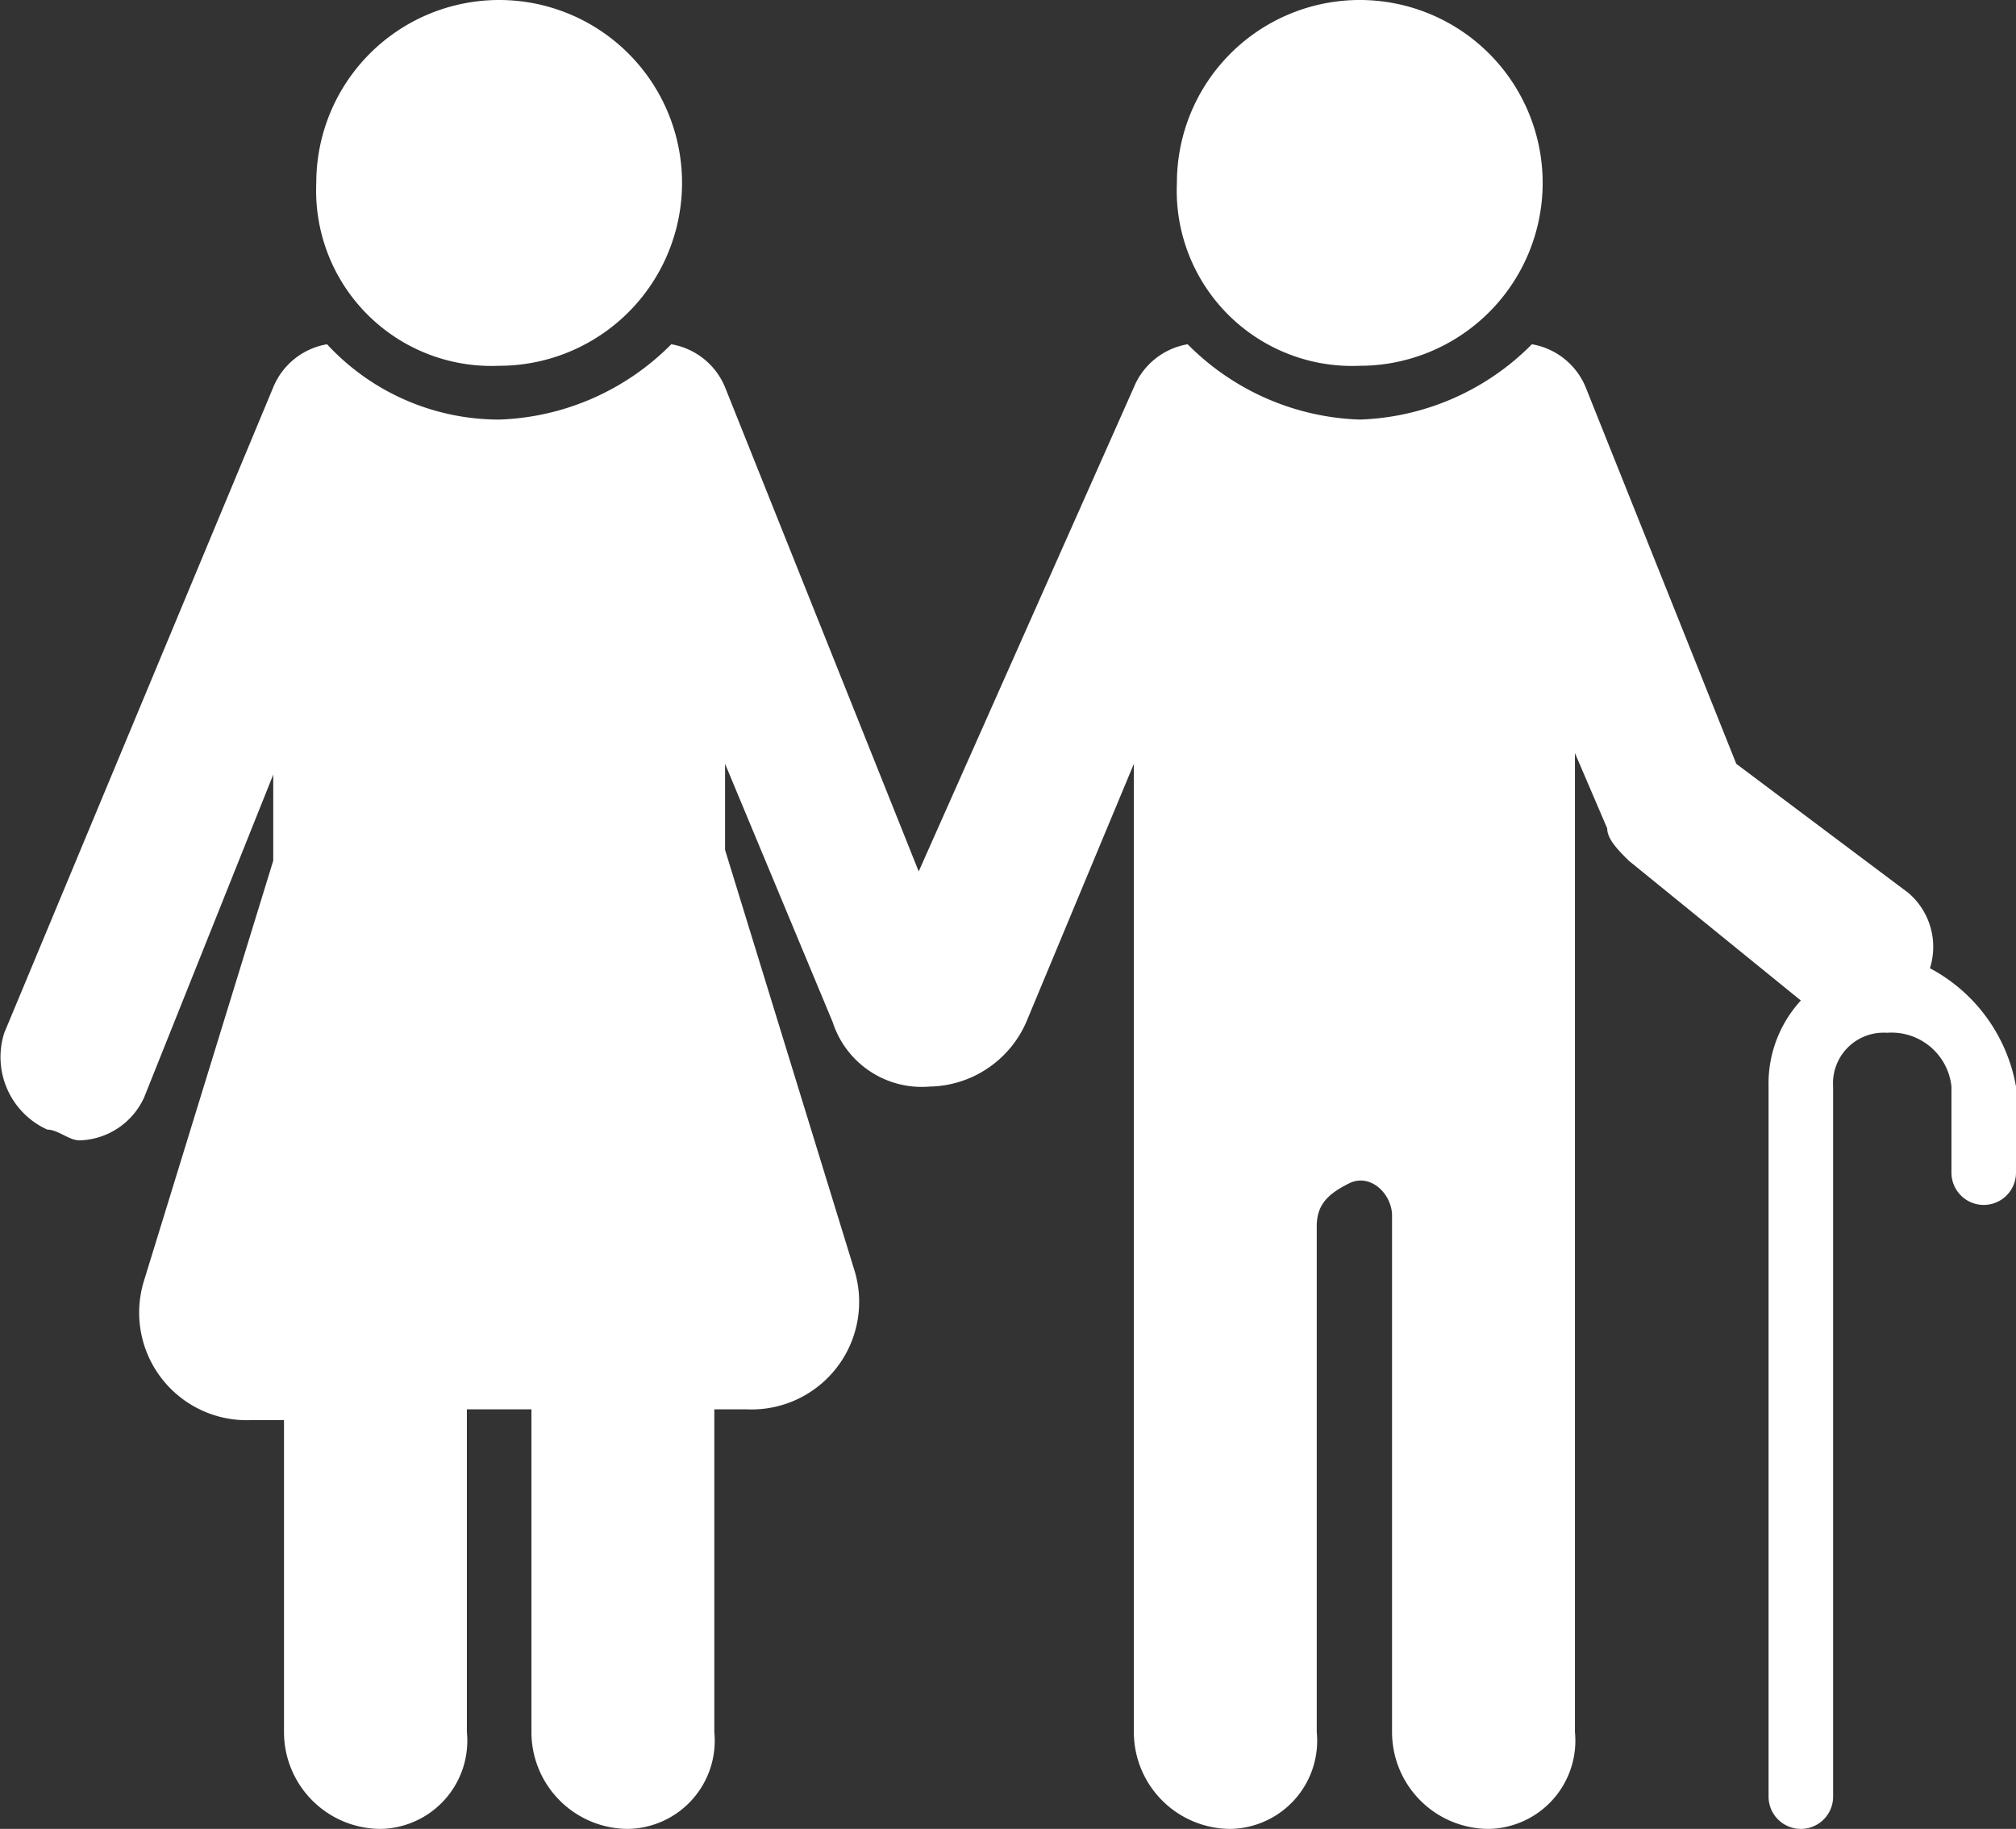 <svg id="Calque_1" data-name="Calque 1" xmlns="http://www.w3.org/2000/svg" viewBox="0 0 18.74 17"><rect x="0" y="0" width="18.74" height="17" fill="#333333" stroke="none"/><defs><style>.cls-1{fill:#fff}</style></defs><title>ainés-blanc</title><path class="cls-1" d="M7.7 7.3A1.7 1.7 0 1 0 6 5.6a1.63 1.63 0 0 0 1.7 1.7zm8 0A1.7 1.7 0 1 0 14 5.6a1.63 1.63 0 0 0 1.7 1.7z" transform="translate(-3.06 -3.9)"/><path class="cls-1" d="M21 12.9a.66.66 0 0 0-.2-.7L19.2 11l-1.4-3.5a.66.66 0 0 0-.5-.4 2.36 2.36 0 0 1-1.6.7 2.36 2.36 0 0 1-1.6-.7.66.66 0 0 0-.5.4l-2 4.5-1.8-4.5a.66.66 0 0 0-.5-.4 2.36 2.36 0 0 1-1.6.7 2.18 2.18 0 0 1-1.6-.7.66.66 0 0 0-.5.4l-2.5 6a.74.74 0 0 0 .4.9c.1 0 .2.1.3.1a.68.68 0 0 0 .6-.4l1.2-3v.8l-1.2 3.9a1 1 0 0 0 1 1.3h.3V20a.9.9 0 0 0 .9.9.82.82 0 0 0 .8-.9v-3H8v3a.9.9 0 0 0 .9.9.82.82 0 0 0 .8-.9v-3h.3a1 1 0 0 0 1-1.3l-1.2-3.9V11l1 2.4a.87.87 0 0 0 .9.6 1 1 0 0 0 .9-.6l1-2.4v9a.9.9 0 0 0 .9.9.82.82 0 0 0 .8-.9v-4.7c0-.2.1-.3.3-.4s.4.1.4.3V20a.9.9 0 0 0 .9.9.82.82 0 0 0 .8-.9v-9.1l.3.7c0 .1.1.2.2.3l1.6 1.3a1.14 1.14 0 0 0-.3.8v6.6a.3.3 0 1 0 .6 0V14a.47.47 0 0 1 .5-.5.56.56 0 0 1 .6.5v.8a.3.3 0 1 0 .6 0V14a1.55 1.55 0 0 0-.8-1.1z" transform="translate(-3.06 -3.9)"/></svg>